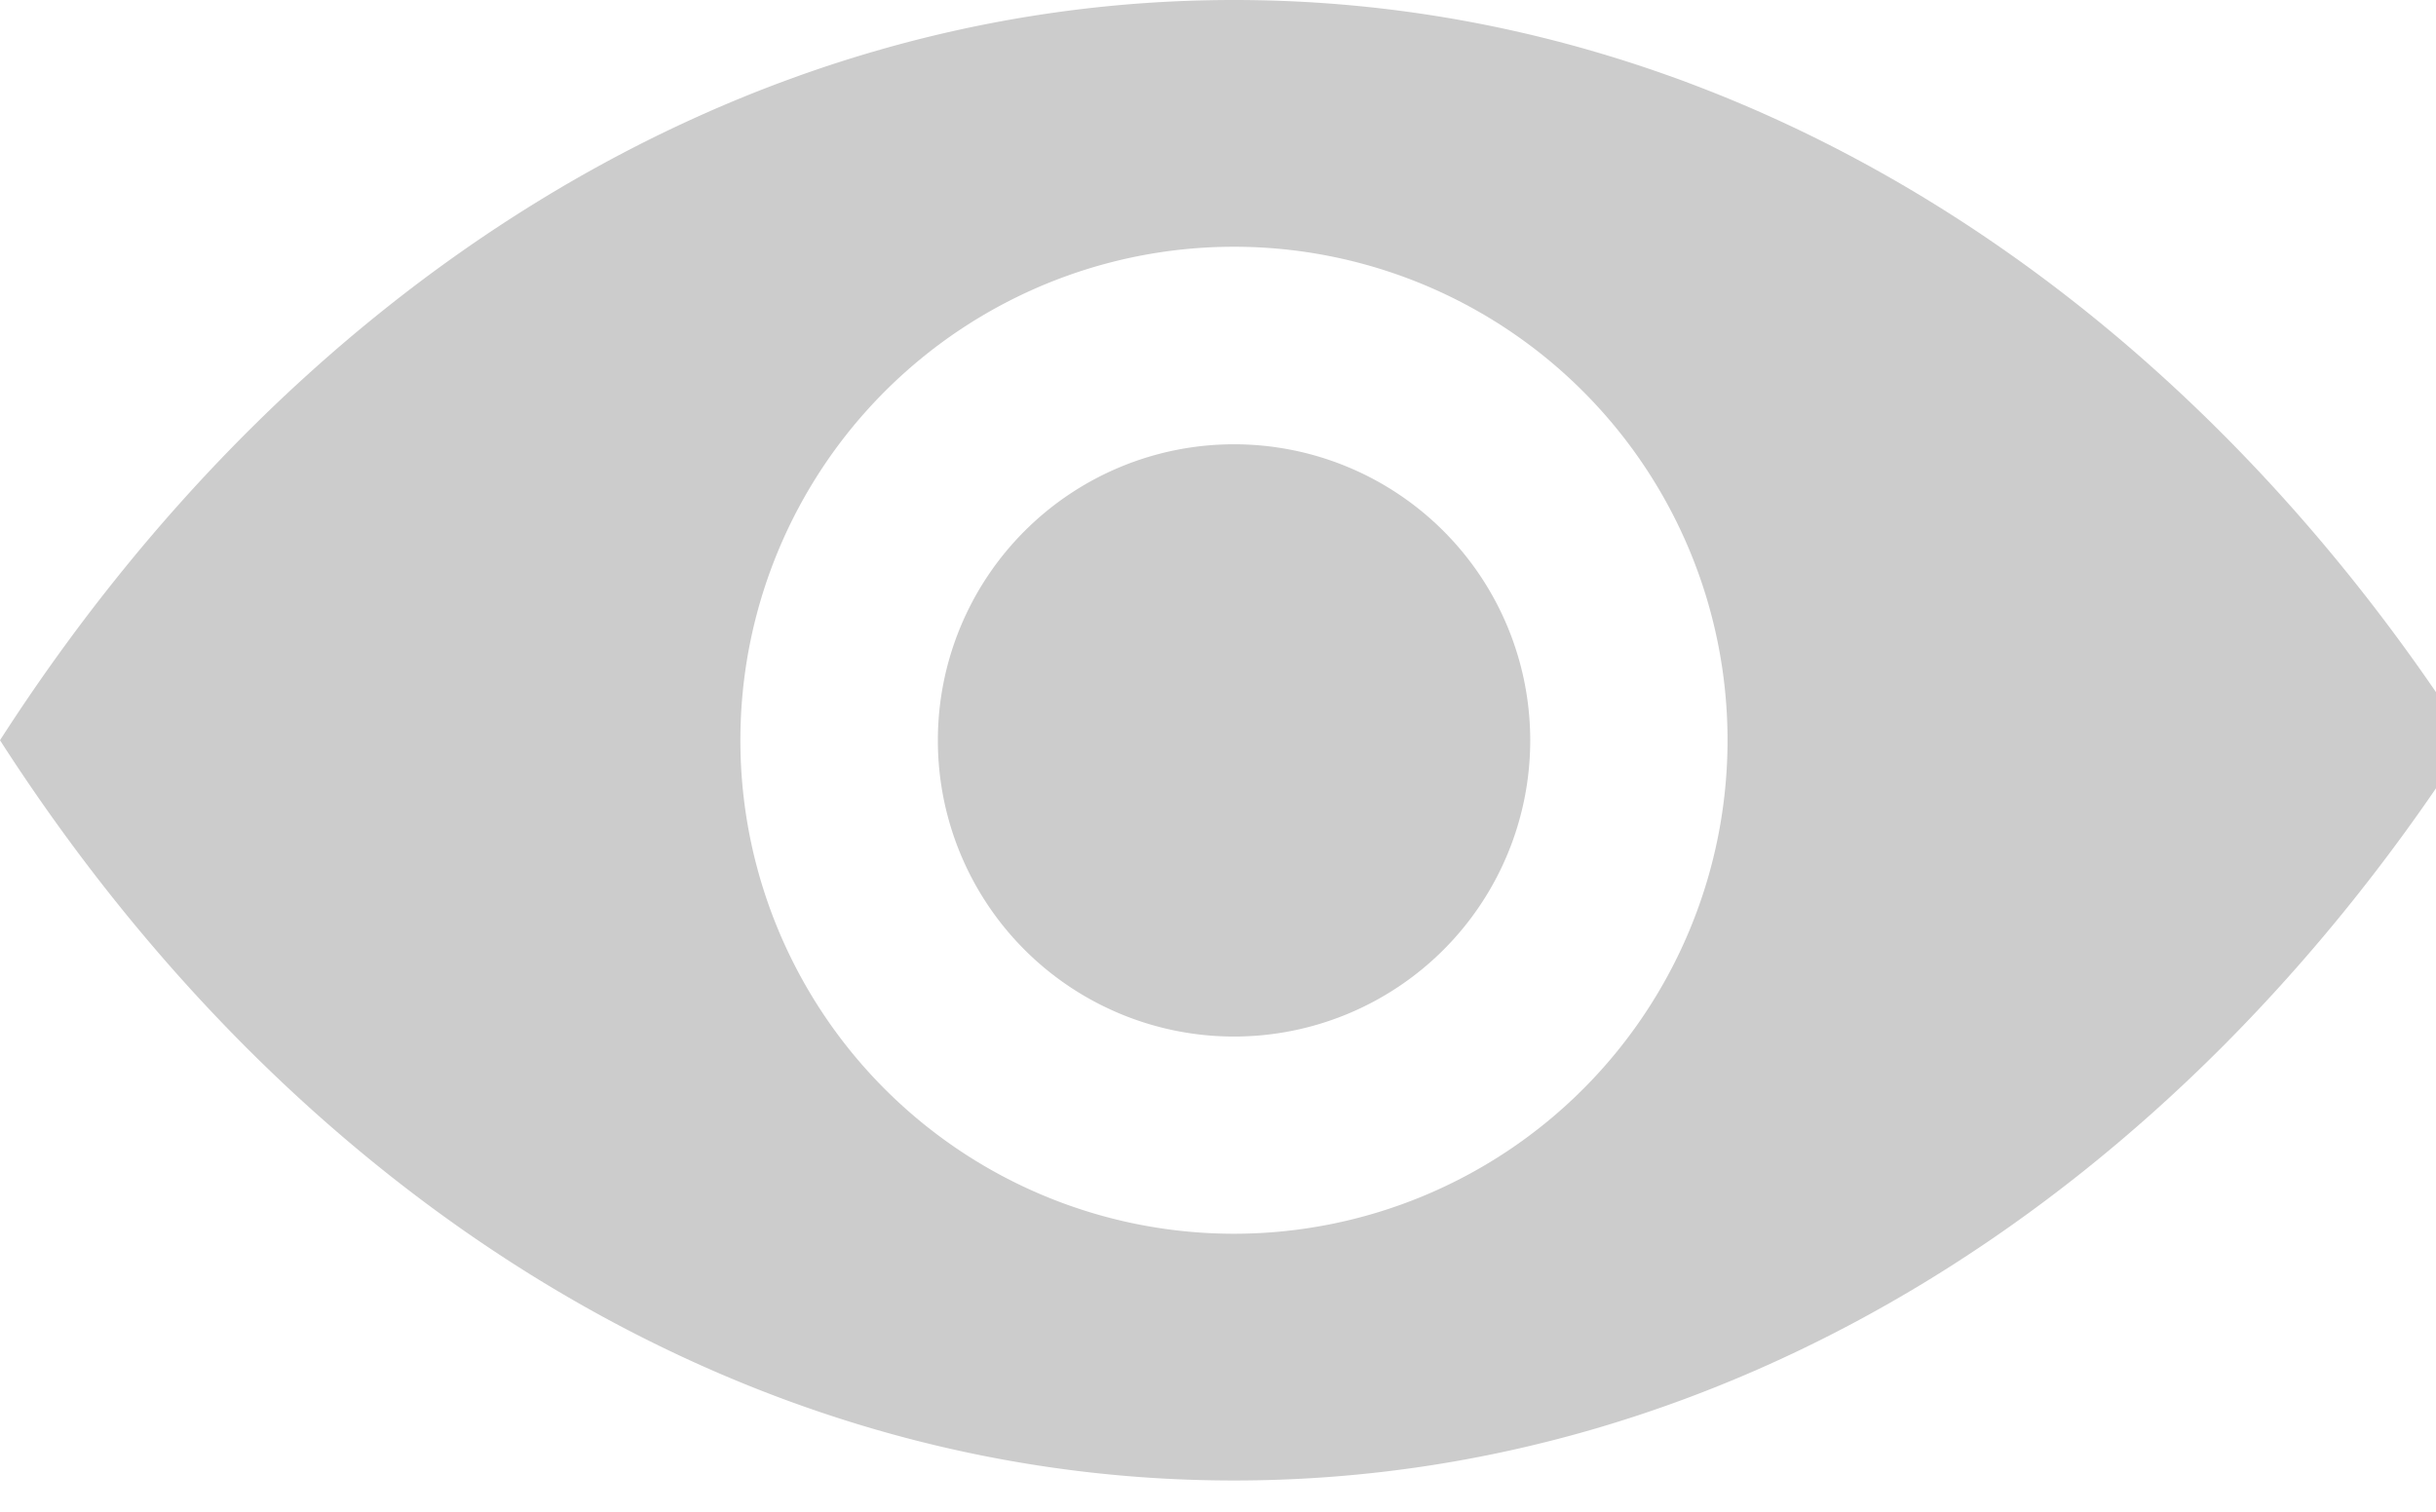 <svg xmlns="http://www.w3.org/2000/svg" xmlns:xlink="http://www.w3.org/1999/xlink" width="29" height="18" viewBox="0 0 29 18">
  <defs>
    <clipPath id="clip-path">
      <rect id="Rectangle_4" data-name="Rectangle 4" width="29" height="18" fill="#ccc"/>
    </clipPath>
  </defs>
  <g id="Group_2" data-name="Group 2" transform="translate(-6 49)">
    <g id="Group_1" data-name="Group 1" transform="translate(6 -49)" clip-path="url(#clip-path)">
      <path id="Path_1" data-name="Path 1" d="M14.69,0C8.745,0,3.452,3.446,0,8.814c3.452,5.369,8.745,8.814,14.69,8.814s11.238-3.446,14.69-8.814C25.929,3.446,20.635,0,14.69,0m0,14.69a5.876,5.876,0,1,1,5.876-5.876A5.876,5.876,0,0,1,14.69,14.69" fill="#ccc"/>
      <path id="Path_2" data-name="Path 2" d="M763.524,360a3.526,3.526,0,1,0,3.526,3.526A3.526,3.526,0,0,0,763.524,360" transform="translate(-748.833 -354.71)" fill="#ccc"/>
    </g>
  </g>
</svg>
